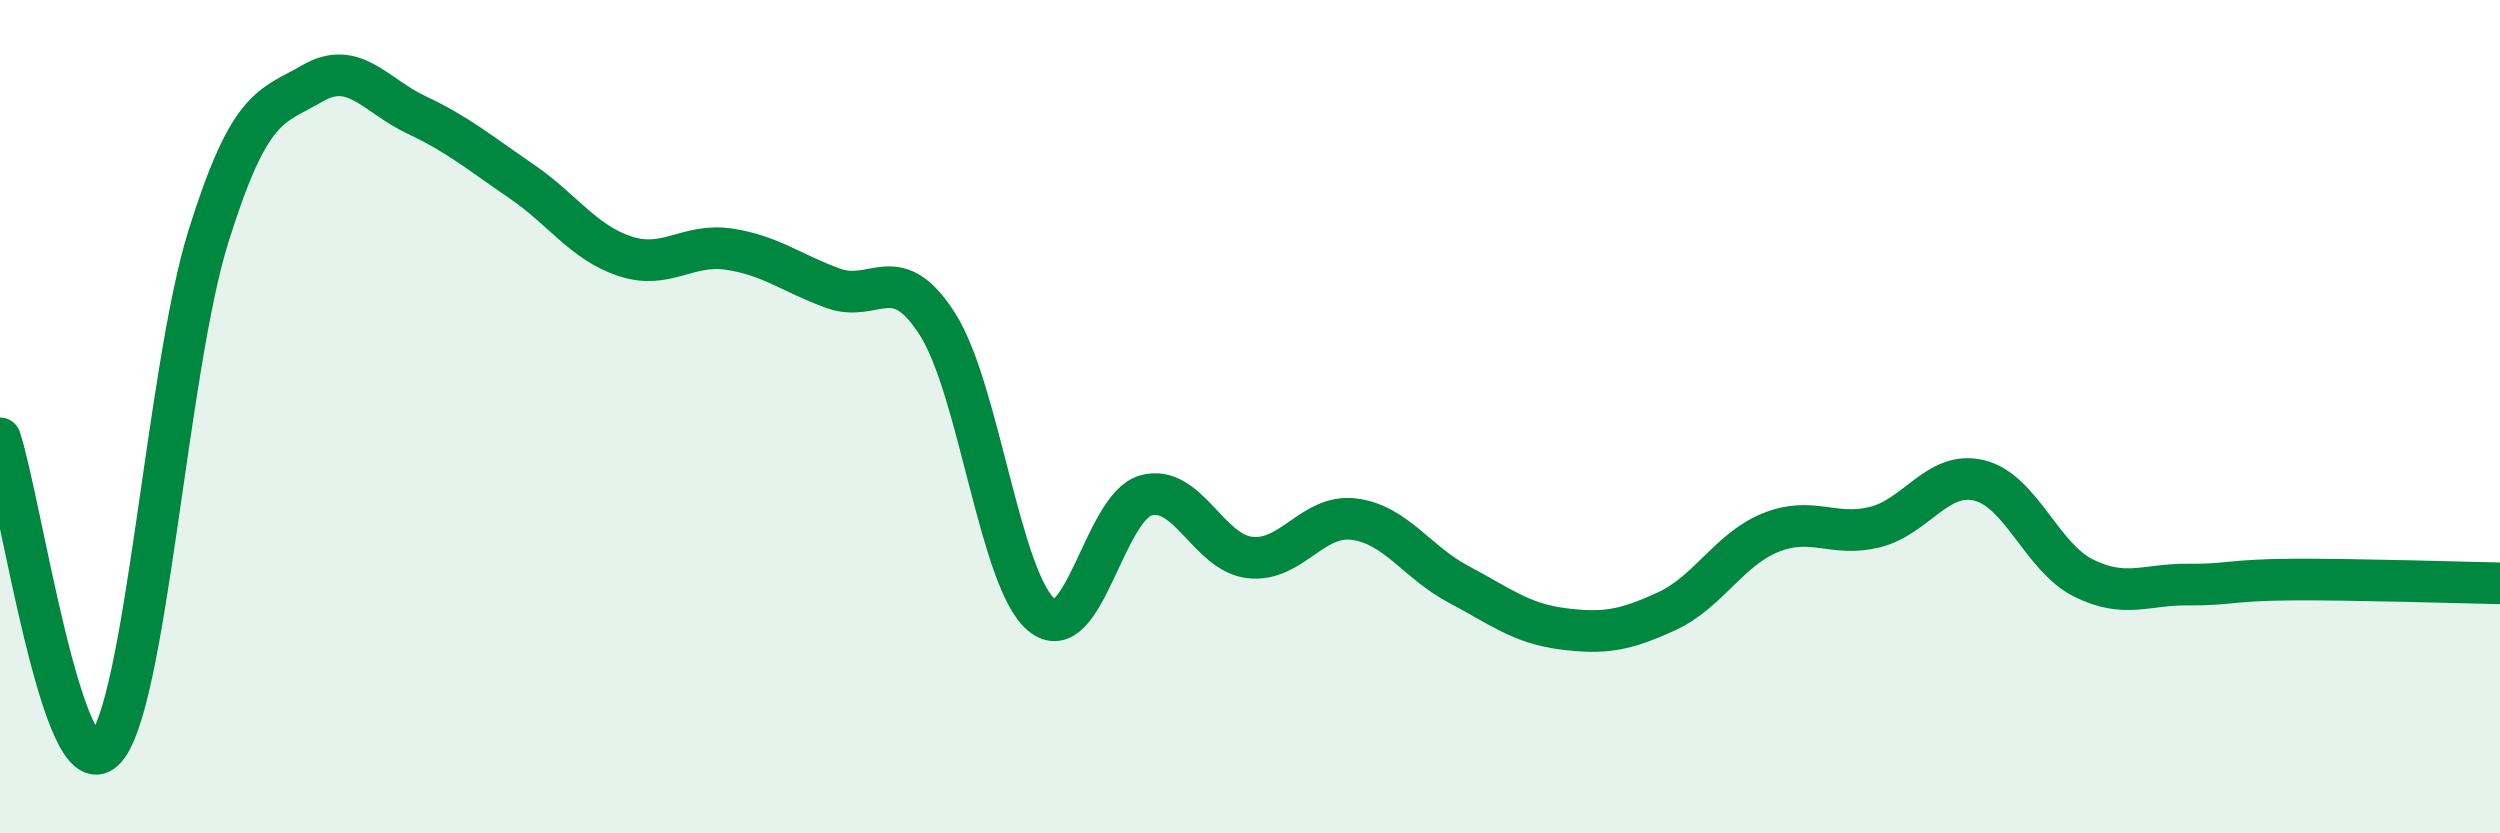 
    <svg width="60" height="20" viewBox="0 0 60 20" xmlns="http://www.w3.org/2000/svg">
      <path
        d="M 0,10.52 C 0.5,12.02 1.5,18.97 2.5,18 C 3.5,17.03 4,8.88 5,5.68 C 6,2.48 6.5,2.58 7.5,2 C 8.5,1.42 9,2.29 10,2.76 C 11,3.23 11.5,3.66 12.5,4.34 C 13.5,5.02 14,5.82 15,6.15 C 16,6.48 16.5,5.83 17.5,5.98 C 18.5,6.13 19,6.56 20,6.92 C 21,7.28 21.5,6.21 22.5,7.78 C 23.5,9.35 24,13.94 25,14.76 C 26,15.58 26.5,12.17 27.5,11.89 C 28.5,11.61 29,13.27 30,13.38 C 31,13.49 31.5,12.33 32.5,12.46 C 33.5,12.59 34,13.49 35,14.02 C 36,14.55 36.5,14.96 37.5,15.09 C 38.5,15.22 39,15.13 40,14.67 C 41,14.21 41.5,13.18 42.5,12.78 C 43.5,12.38 44,12.9 45,12.65 C 46,12.4 46.5,11.29 47.5,11.53 C 48.5,11.77 49,13.37 50,13.87 C 51,14.37 51.5,14.02 52.5,14.03 C 53.5,14.04 53.5,13.92 55,13.91 C 56.5,13.9 59,13.98 60,14L60 20L0 20Z"
        fill="#008740"
        opacity="0.1"
        stroke-linecap="round"
        stroke-linejoin="round"
      />
      <path
        d="M 0,10.52 C 0.5,12.02 1.5,18.97 2.5,18 C 3.5,17.03 4,8.88 5,5.68 C 6,2.48 6.5,2.58 7.5,2 C 8.5,1.42 9,2.29 10,2.76 C 11,3.23 11.5,3.66 12.5,4.34 C 13.5,5.02 14,5.82 15,6.15 C 16,6.48 16.5,5.83 17.5,5.98 C 18.5,6.13 19,6.56 20,6.92 C 21,7.28 21.5,6.21 22.5,7.78 C 23.5,9.35 24,13.94 25,14.76 C 26,15.58 26.5,12.17 27.5,11.89 C 28.5,11.61 29,13.27 30,13.38 C 31,13.49 31.5,12.33 32.5,12.46 C 33.5,12.59 34,13.49 35,14.02 C 36,14.55 36.5,14.96 37.5,15.09 C 38.5,15.22 39,15.13 40,14.67 C 41,14.21 41.5,13.18 42.5,12.78 C 43.5,12.38 44,12.9 45,12.65 C 46,12.4 46.5,11.29 47.5,11.53 C 48.5,11.77 49,13.37 50,13.87 C 51,14.37 51.5,14.02 52.5,14.03 C 53.5,14.04 53.5,13.92 55,13.91 C 56.5,13.9 59,13.98 60,14"
        stroke="#008740"
        stroke-width="1"
        fill="none"
        stroke-linecap="round"
        stroke-linejoin="round"
      />
    </svg>
  
